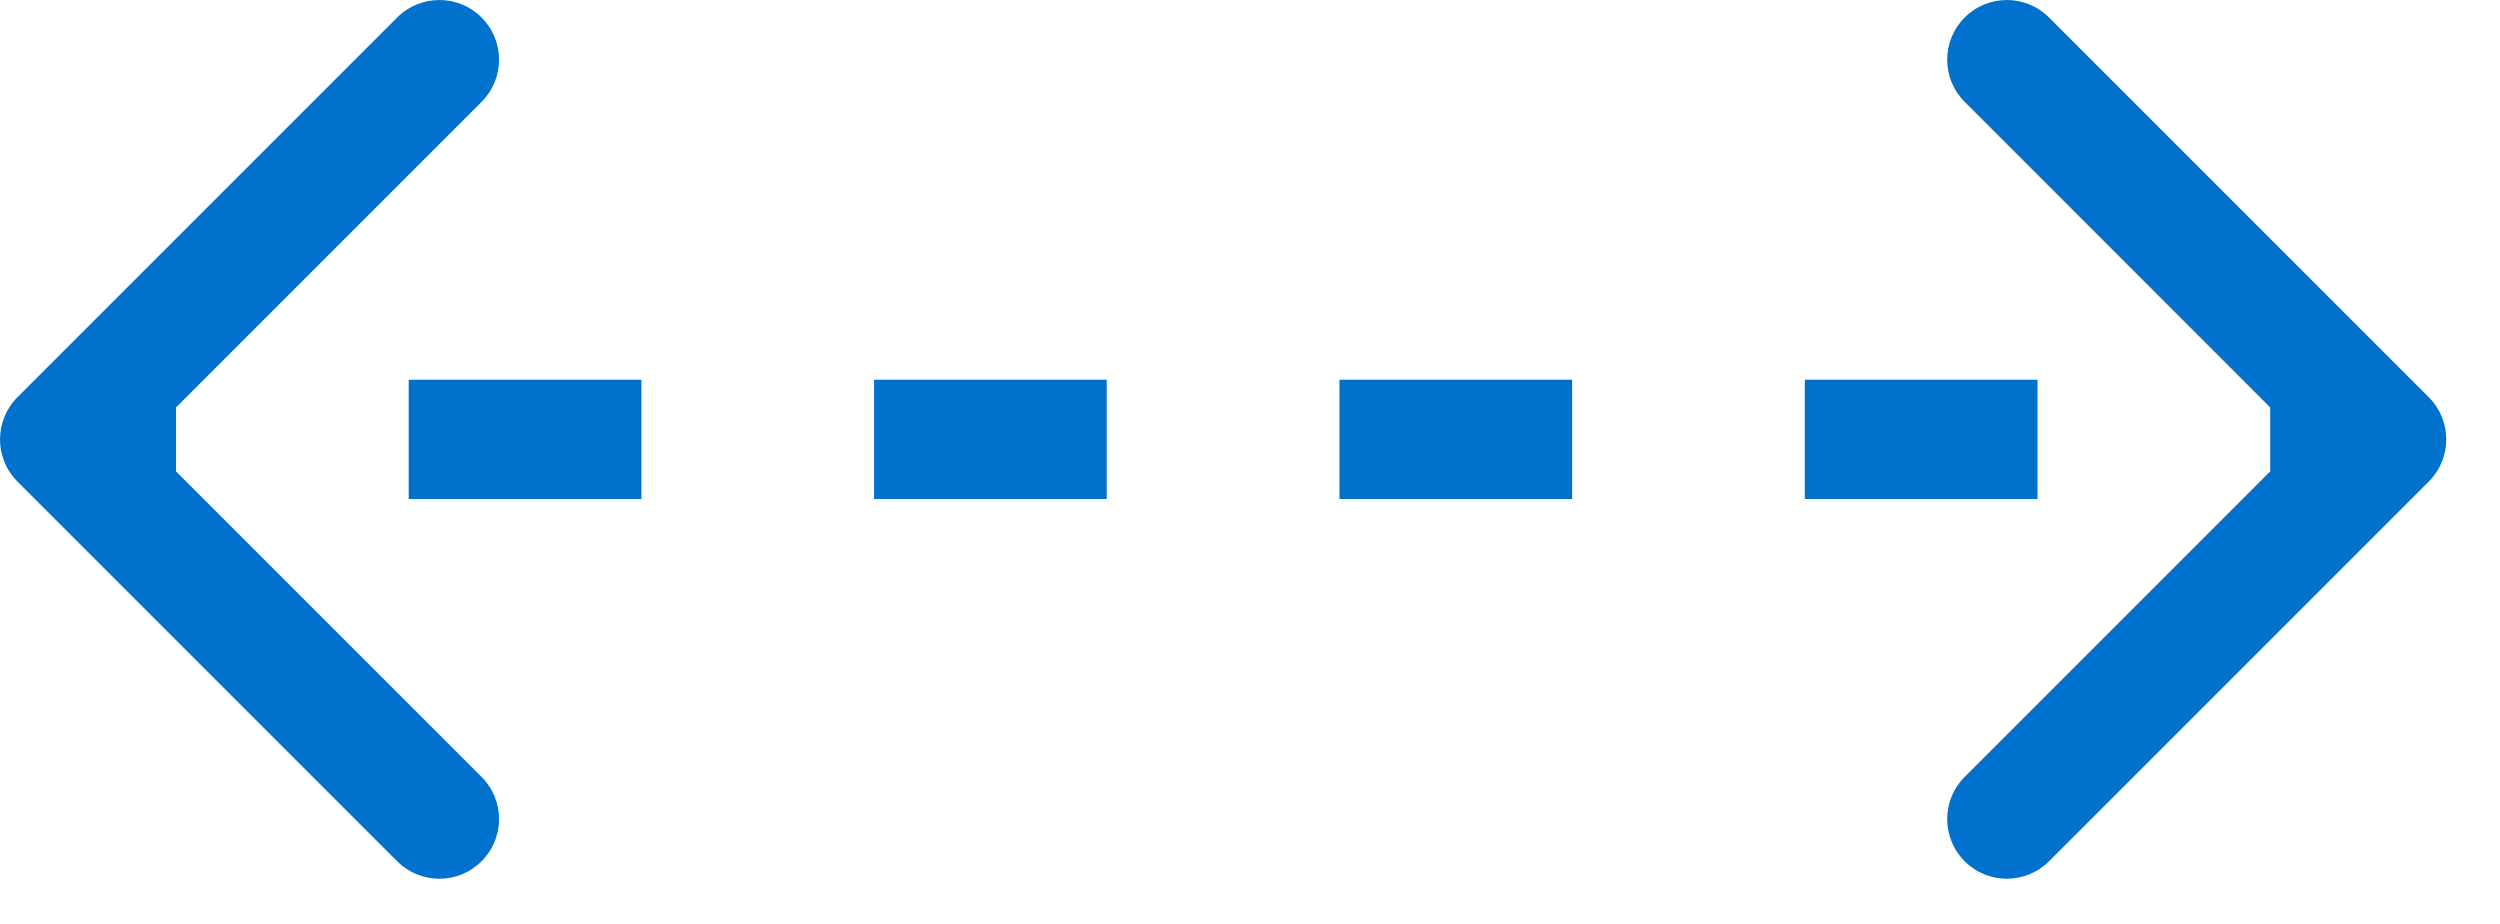 <?xml version="1.0" encoding="utf-8"?>
<svg xmlns="http://www.w3.org/2000/svg" fill="none" height="100%" overflow="visible" preserveAspectRatio="none" style="display: block;" viewBox="0 0 46 17" width="100%">
<path d="M0.322 7.308C-0.107 7.737 -0.107 8.433 0.322 8.861L7.308 15.847C7.737 16.276 8.433 16.276 8.861 15.847C9.29 15.419 9.29 14.723 8.861 14.295L2.65 8.085L8.861 1.874C9.29 1.446 9.29 0.75 8.861 0.322C8.433 -0.107 7.737 -0.107 7.308 0.322L0.322 7.308ZM44.689 8.861C45.118 8.433 45.118 7.737 44.689 7.308L37.702 0.322C37.274 -0.107 36.578 -0.107 36.15 0.322C35.721 0.75 35.721 1.446 36.15 1.874L42.36 8.085L36.15 14.295C35.721 14.723 35.721 15.419 36.15 15.847C36.578 16.276 37.274 16.276 37.702 15.847L44.689 8.861ZM1.098 8.085V9.182H3.239V8.085V6.987H1.098V8.085ZM7.52 8.085V9.182H11.802V8.085V6.987H7.52V8.085ZM16.083 8.085V9.182H20.364V8.085V6.987H16.083V8.085ZM24.646 8.085V9.182H28.927V8.085V6.987H24.646V8.085ZM33.209 8.085V9.182H37.49V8.085V6.987H33.209V8.085ZM41.772 8.085V9.182H43.913V8.085V6.987H41.772V8.085Z" fill="#0072CE" id="Vector"/>
</svg>